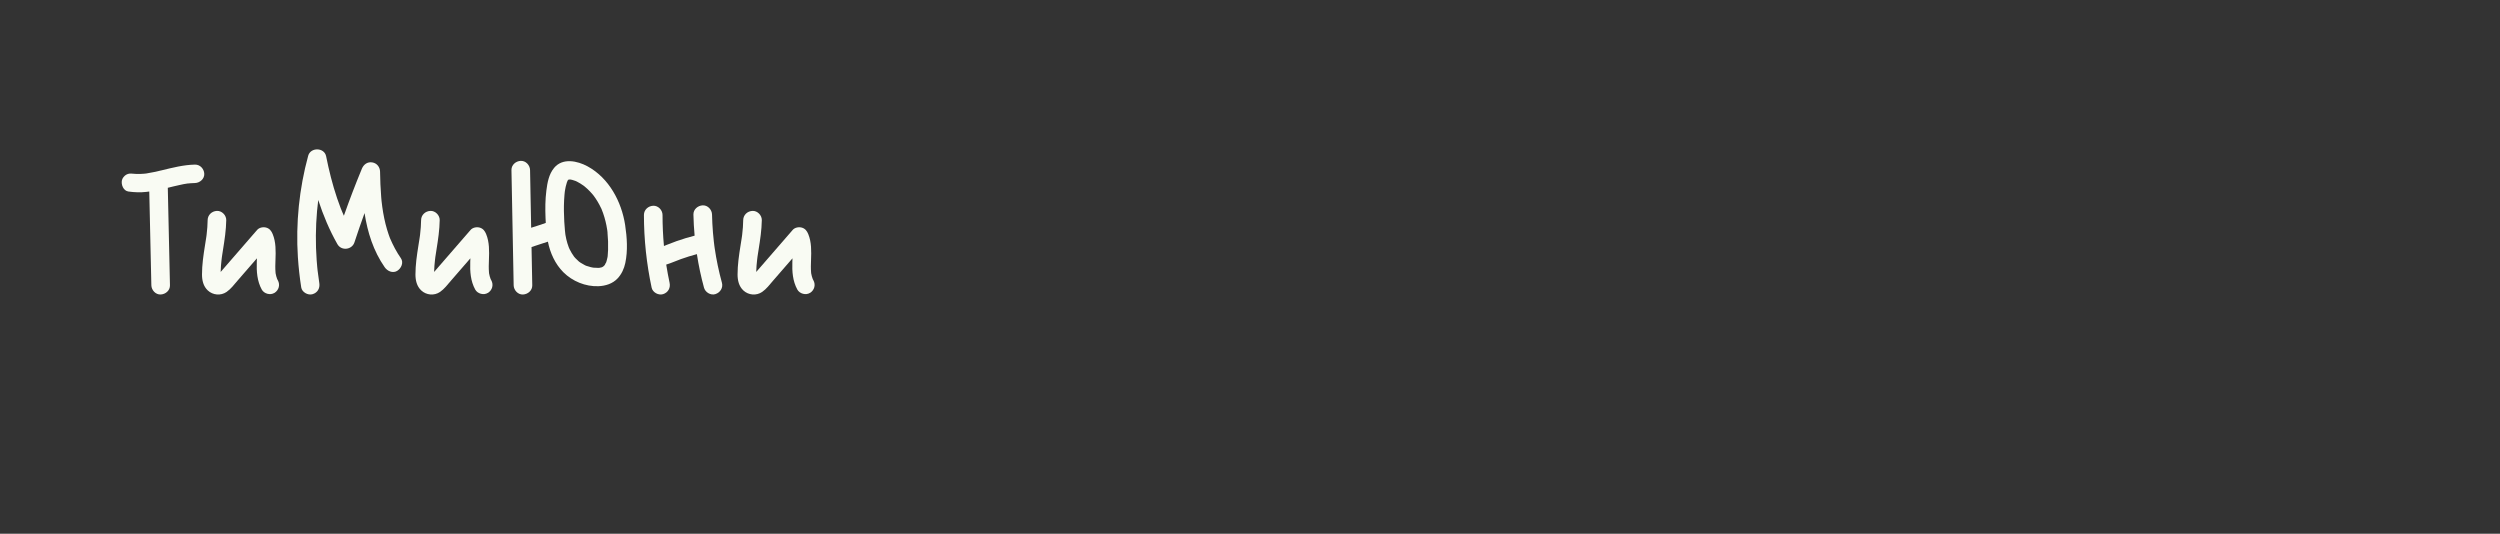 <?xml version="1.0" encoding="UTF-8"?> <svg xmlns="http://www.w3.org/2000/svg" viewBox="1733 2443 534 114" width="534" height="114" data-guides="{&quot;vertical&quot;:[],&quot;horizontal&quot;:[]}"><rect x="1733" y="2443" width="534" height="114" fill="#333333" stroke="none"/><path fill="#F9FBF3" stroke="none" fill-opacity="1" stroke-width="1" stroke-opacity="1" color="rgb(51, 51, 51)" font-size-adjust="none" id="tSvgd0bceecf85" title="Path 8" d="M 1774.653 2482.094 C 1774.326 2482.1 1774.002 2482.116 1773.675 2482.143C 1773.539 2482.154 1773.403 2482.168 1773.267 2482.182C 1773.142 2482.196 1773.057 2482.198 1773.059 2482.196C 1772.522 2482.25 1771.976 2482.388 1771.452 2482.497C 1770.576 2482.681 1769.712 2482.901 1768.841 2483.112C 1768.997 2490.053 1769.149 2496.996 1769.304 2503.937C 1769.329 2505.04 1768.376 2505.857 1767.317 2505.904C 1766.228 2505.953 1765.355 2504.966 1765.33 2503.937C 1765.18 2497.259 1765.033 2490.582 1764.884 2483.907C 1764.676 2483.938 1764.471 2483.965 1764.263 2483.987C 1762.972 2484.138 1761.722 2484.086 1760.436 2483.91C 1759.335 2483.759 1758.837 2482.415 1759.047 2481.491C 1759.155 2481.021 1759.549 2480.555 1759.959 2480.316C 1760.463 2480.026 1760.935 2480.042 1761.489 2480.119C 1761.004 2480.053 1761.497 2480.113 1761.608 2480.119C 1761.769 2480.133 1761.929 2480.141 1762.093 2480.149C 1762.362 2480.16 1762.631 2480.16 1762.897 2480.155C 1763.166 2480.149 1763.432 2480.133 1763.7 2480.111C 1763.861 2480.097 1764.022 2480.08 1764.183 2480.064C 1764.202 2480.064 1764.221 2480.061 1764.235 2480.058C 1765.336 2479.883 1766.419 2479.65 1767.5 2479.389C 1769.85 2478.818 1772.211 2478.209 1774.647 2478.16C 1775.761 2478.138 1776.587 2479.079 1776.634 2480.127C 1776.684 2481.205 1775.687 2482.072 1774.647 2482.094C 1774.649 2482.094 1774.651 2482.094 1774.653 2482.094Z" style=""></path><path fill="#F9FBF3" stroke="none" fill-opacity="1" stroke-width="1" stroke-opacity="1" color="rgb(51, 51, 51)" font-size-adjust="none" id="tSvgd8cba7c17a" title="Path 9" d="M 1791.628 2505.553 C 1790.747 2506.115 1789.408 2505.753 1788.912 2504.848C 1787.914 2503.029 1787.781 2500.996 1787.85 2498.968C 1787.859 2498.705 1787.87 2498.439 1787.878 2498.176C 1787.196 2498.96 1786.515 2499.745 1785.833 2500.532C 1785.129 2501.344 1784.425 2502.156 1783.718 2502.968C 1782.995 2503.802 1782.319 2504.724 1781.396 2505.358C 1780.157 2506.208 1778.469 2506.055 1777.383 2505.037C 1776.432 2504.148 1776.147 2502.881 1776.147 2501.63C 1776.147 2499.567 1776.449 2497.52 1776.773 2495.487C 1776.851 2494.996 1776.931 2494.505 1777.006 2494.011C 1777.036 2493.816 1777.07 2493.619 1777.095 2493.421C 1777.081 2493.523 1777.07 2493.611 1777.103 2493.353C 1777.117 2493.246 1777.131 2493.139 1777.142 2493.035C 1777.264 2492.03 1777.339 2491.024 1777.352 2490.014C 1777.369 2488.911 1778.248 2488.096 1779.339 2488.047C 1780.401 2488 1781.34 2488.985 1781.327 2490.014C 1781.293 2492.127 1780.975 2494.217 1780.642 2496.302C 1780.573 2496.741 1780.501 2497.183 1780.437 2497.624C 1780.42 2497.728 1780.406 2497.833 1780.39 2497.937C 1780.39 2497.94 1780.39 2497.948 1780.39 2497.953C 1780.382 2498.014 1780.37 2498.096 1780.368 2498.126C 1780.354 2498.233 1780.34 2498.34 1780.329 2498.447C 1780.224 2499.325 1780.154 2500.208 1780.132 2501.092C 1782.729 2498.099 1785.323 2495.109 1787.92 2492.116C 1788.372 2491.594 1789.208 2491.435 1789.851 2491.611C 1790.583 2491.811 1790.966 2492.327 1791.24 2492.985C 1791.963 2494.727 1791.911 2496.675 1791.841 2498.524C 1791.808 2499.413 1791.775 2500.302 1791.852 2501.191C 1791.858 2501.262 1791.866 2501.336 1791.875 2501.407C 1791.877 2501.421 1791.88 2501.438 1791.886 2501.454C 1791.924 2501.641 1791.96 2501.827 1792.01 2502.011C 1792.063 2502.208 1792.135 2502.398 1792.199 2502.593C 1792.202 2502.601 1792.207 2502.606 1792.21 2502.614C 1792.257 2502.7 1792.299 2502.787 1792.346 2502.872C 1792.878 2503.841 1792.559 2504.971 1791.633 2505.564C 1791.632 2505.56 1791.63 2505.556 1791.628 2505.553Z" style=""></path><path fill="#F9FBF3" stroke="none" fill-opacity="1" stroke-width="1" stroke-opacity="1" color="rgb(51, 51, 51)" font-size-adjust="none" id="tSvg54940b64fa" title="Path 10" d="M 1817.867 2500.845 C 1816.892 2501.438 1815.755 2500.922 1815.168 2500.077C 1812.743 2496.59 1811.507 2492.618 1810.869 2488.514C 1810.118 2490.585 1809.395 2492.67 1808.71 2494.766C 1808.187 2496.368 1805.917 2496.645 1805.069 2495.152C 1803.367 2492.151 1802.037 2488.977 1800.975 2485.715C 1800.876 2486.503 1800.793 2487.293 1800.721 2488.083C 1800.568 2489.817 1800.485 2491.559 1800.471 2493.301C 1800.457 2495.048 1800.513 2496.793 1800.637 2498.535C 1800.671 2499.007 1800.709 2499.476 1800.754 2499.945C 1800.768 2500.107 1800.784 2500.269 1800.801 2500.428C 1800.815 2500.538 1800.84 2500.76 1800.845 2500.829C 1800.948 2501.712 1801.07 2502.593 1801.205 2503.473C 1801.375 2504.565 1800.845 2505.528 1799.739 2505.846C 1798.767 2506.123 1797.503 2505.415 1797.342 2504.395C 1797.007 2502.247 1796.769 2500.08 1796.627 2497.91C 1796.159 2490.645 1796.913 2483.296 1798.828 2476.27C 1799.335 2474.413 1802.278 2474.465 1802.66 2476.377C 1803.267 2479.403 1804.01 2482.404 1805 2485.331C 1805.243 2486.053 1805.504 2486.766 1805.776 2487.477C 1805.781 2487.493 1805.789 2487.509 1805.795 2487.523C 1805.803 2487.545 1805.817 2487.575 1805.831 2487.611C 1805.906 2487.792 1805.978 2487.976 1806.055 2488.157C 1806.183 2488.467 1806.316 2488.774 1806.452 2489.081C 1807.643 2485.704 1808.924 2482.357 1810.293 2479.046C 1810.673 2478.127 1811.479 2477.521 1812.513 2477.688C 1813.513 2477.85 1814.162 2478.689 1814.181 2479.677C 1814.212 2481.471 1814.275 2483.268 1814.422 2485.057C 1814.442 2485.279 1814.461 2485.504 1814.48 2485.726C 1814.486 2485.8 1814.494 2485.872 1814.503 2485.946C 1814.503 2485.968 1814.508 2485.998 1814.511 2486.031C 1814.555 2486.412 1814.6 2486.793 1814.652 2487.175C 1814.766 2488.001 1814.904 2488.824 1815.076 2489.641C 1815.243 2490.442 1815.439 2491.235 1815.672 2492.017C 1815.775 2492.368 1815.888 2492.714 1816.005 2493.059C 1816.071 2493.257 1816.143 2493.452 1816.215 2493.646C 1816.235 2493.701 1816.257 2493.756 1816.276 2493.808C 1816.285 2493.827 1816.293 2493.852 1816.304 2493.88C 1816.947 2495.386 1817.698 2496.818 1818.635 2498.167C 1819.267 2499.076 1818.704 2500.329 1817.859 2500.84C 1817.861 2500.841 1817.864 2500.843 1817.867 2500.845Z" style=""></path><path fill="#F9FBF3" stroke="none" fill-opacity="1" stroke-width="1" stroke-opacity="1" color="rgb(51, 51, 51)" font-size-adjust="none" id="tSvg372d29728d" title="Path 11" d="M 1837.222 2505.553 C 1836.341 2506.115 1835.002 2505.753 1834.506 2504.848C 1833.509 2503.029 1833.376 2500.996 1833.445 2498.968C 1833.453 2498.705 1833.464 2498.439 1833.473 2498.176C 1832.791 2498.96 1832.109 2499.745 1831.427 2500.532C 1830.723 2501.344 1830.02 2502.156 1829.313 2502.968C 1828.59 2503.802 1827.913 2504.724 1826.99 2505.358C 1825.752 2506.208 1824.064 2506.055 1822.977 2505.037C 1822.027 2504.148 1821.741 2502.881 1821.741 2501.63C 1821.741 2499.567 1822.044 2497.52 1822.368 2495.487C 1822.445 2494.996 1822.526 2494.505 1822.601 2494.011C 1822.631 2493.816 1822.664 2493.619 1822.689 2493.421C 1822.675 2493.523 1822.664 2493.611 1822.698 2493.353C 1822.711 2493.246 1822.725 2493.139 1822.736 2493.035C 1822.858 2492.03 1822.933 2491.024 1822.947 2490.014C 1822.964 2488.911 1823.842 2488.096 1824.934 2488.047C 1825.995 2488 1826.935 2488.985 1826.921 2490.014C 1826.888 2492.127 1826.569 2494.217 1826.237 2496.302C 1826.167 2496.741 1826.095 2497.183 1826.032 2497.624C 1826.015 2497.728 1826.001 2497.833 1825.984 2497.937C 1825.984 2497.94 1825.984 2497.948 1825.984 2497.953C 1825.976 2498.014 1825.965 2498.096 1825.962 2498.126C 1825.948 2498.233 1825.935 2498.34 1825.923 2498.447C 1825.818 2499.325 1825.749 2500.208 1825.727 2501.092C 1828.323 2498.099 1830.917 2495.109 1833.514 2492.116C 1833.966 2491.594 1834.803 2491.435 1835.446 2491.611C 1836.178 2491.811 1836.56 2492.327 1836.834 2492.985C 1837.558 2494.727 1837.505 2496.675 1837.436 2498.524C 1837.402 2499.413 1837.369 2500.302 1837.447 2501.191C 1837.452 2501.262 1837.461 2501.336 1837.469 2501.407C 1837.472 2501.421 1837.475 2501.438 1837.48 2501.454C 1837.519 2501.641 1837.555 2501.827 1837.605 2502.011C 1837.657 2502.208 1837.73 2502.398 1837.793 2502.593C 1837.796 2502.601 1837.802 2502.606 1837.804 2502.614C 1837.851 2502.7 1837.893 2502.787 1837.94 2502.872C 1838.472 2503.841 1838.154 2504.971 1837.228 2505.564C 1837.226 2505.56 1837.224 2505.556 1837.222 2505.553ZM 1824.818 2502.055 C 1824.782 2502.068 1824.757 2502.085 1824.754 2502.104Z" style=""></path><path fill="#F9FBF3" stroke="none" fill-opacity="1" stroke-width="1" stroke-opacity="1" color="rgb(51, 51, 51)" font-size-adjust="none" id="tSvgdf0cb2419b" title="Path 12" d="M 1866.566 2499.174 C 1866.308 2500.392 1865.768 2501.577 1864.9 2502.488C 1863.844 2503.602 1862.339 2504.071 1860.832 2504.132C 1858.08 2504.241 1855.264 2503.081 1853.335 2501.149C 1851.578 2499.391 1850.511 2497.029 1850.032 2494.62C 1848.87 2495.018 1847.693 2495.364 1846.534 2495.767C 1846.587 2498.491 1846.64 2501.215 1846.692 2503.94C 1846.714 2505.042 1845.767 2505.86 1844.705 2505.907C 1843.619 2505.956 1842.737 2504.968 1842.718 2503.94C 1842.685 2502.134 1842.649 2500.326 1842.615 2498.521C 1842.494 2492.124 1842.372 2485.726 1842.247 2479.329C 1842.225 2478.226 1843.173 2477.408 1844.234 2477.362C 1845.32 2477.312 1846.202 2478.3 1846.221 2479.329C 1846.254 2481.134 1846.29 2482.942 1846.324 2484.747C 1846.368 2487.049 1846.412 2489.347 1846.457 2491.649C 1847.499 2491.312 1848.549 2490.993 1849.577 2490.618C 1849.555 2490.25 1849.538 2489.882 1849.525 2489.515C 1849.45 2487.589 1849.458 2485.647 1849.702 2483.732C 1849.918 2482.014 1850.226 2480.218 1851.37 2478.846C 1853.18 2476.67 1856.339 2477.353 1858.507 2478.533C 1863.088 2481.027 1865.773 2486.097 1866.53 2491.068C 1866.932 2493.709 1867.12 2496.541 1866.563 2499.18C 1866.564 2499.178 1866.565 2499.176 1866.566 2499.174ZM 1862.772 2492.694 C 1862.755 2492.524 1862.733 2492.354 1862.714 2492.184C 1862.711 2492.157 1862.705 2492.129 1862.702 2492.11C 1862.65 2491.8 1862.6 2491.49 1862.539 2491.18C 1862.423 2490.59 1862.281 2490.009 1862.112 2489.432C 1861.943 2488.854 1861.741 2488.286 1861.516 2487.726C 1861.489 2487.658 1861.475 2487.619 1861.466 2487.6C 1861.433 2487.531 1861.394 2487.463 1861.364 2487.4C 1861.259 2487.18 1861.15 2486.963 1861.037 2486.749C 1860.787 2486.278 1860.513 2485.819 1860.214 2485.375C 1860.078 2485.175 1859.934 2484.98 1859.792 2484.782C 1859.784 2484.769 1859.773 2484.758 1859.768 2484.747C 1859.762 2484.739 1859.754 2484.73 1859.745 2484.722C 1859.682 2484.648 1859.623 2484.571 1859.56 2484.497C 1859.216 2484.091 1858.847 2483.704 1858.459 2483.342C 1858.282 2483.178 1858.102 2483.018 1857.913 2482.865C 1857.839 2482.805 1857.767 2482.744 1857.689 2482.684C 1857.659 2482.665 1857.634 2482.648 1857.625 2482.64C 1857.193 2482.33 1856.738 2482.047 1856.262 2481.806C 1856.159 2481.754 1856.057 2481.707 1855.954 2481.658C 1855.954 2481.658 1855.954 2481.658 1855.951 2481.658C 1855.724 2481.578 1855.502 2481.496 1855.27 2481.436C 1855.148 2481.403 1855.023 2481.381 1854.901 2481.353C 1854.895 2481.353 1854.893 2481.353 1854.887 2481.353C 1854.804 2481.353 1854.718 2481.345 1854.632 2481.348C 1854.61 2481.348 1854.585 2481.348 1854.563 2481.351C 1854.507 2481.361 1854.449 2481.372 1854.438 2481.372C 1854.438 2481.37 1854.444 2481.364 1854.446 2481.361C 1854.441 2481.364 1854.435 2481.37 1854.427 2481.372C 1854.424 2481.372 1854.422 2481.372 1854.419 2481.372C 1854.413 2481.375 1854.408 2481.381 1854.402 2481.386C 1854.397 2481.389 1854.388 2481.394 1854.383 2481.397C 1854.394 2481.389 1854.408 2481.378 1854.416 2481.37C 1854.405 2481.37 1854.394 2481.372 1854.383 2481.375C 1854.383 2481.378 1854.377 2481.383 1854.374 2481.386C 1854.369 2481.394 1854.366 2481.403 1854.361 2481.411C 1854.311 2481.441 1854.258 2481.474 1854.258 2481.471C 1854.269 2481.477 1854.313 2481.447 1854.358 2481.414C 1854.358 2481.419 1854.352 2481.422 1854.349 2481.427C 1854.344 2481.433 1854.338 2481.436 1854.33 2481.444C 1854.286 2481.482 1854.258 2481.543 1854.211 2481.581C 1854.247 2481.551 1854.277 2481.526 1854.305 2481.501C 1854.269 2481.562 1854.233 2481.619 1854.203 2481.682C 1854.2 2481.688 1854.197 2481.693 1854.194 2481.699C 1854.203 2481.674 1854.208 2481.644 1854.216 2481.614C 1854.203 2481.661 1854.186 2481.704 1854.169 2481.751C 1854.178 2481.735 1854.183 2481.715 1854.192 2481.699C 1854.075 2482.108 1854.092 2481.962 1854.15 2481.798C 1854.125 2481.861 1854.097 2481.924 1854.078 2481.987C 1853.873 2482.593 1853.748 2483.227 1853.651 2483.861C 1853.651 2483.861 1853.651 2483.866 1853.651 2483.869C 1853.643 2483.929 1853.637 2483.99 1853.629 2484.05C 1853.607 2484.242 1853.587 2484.437 1853.571 2484.629C 1853.537 2485.01 1853.513 2485.392 1853.493 2485.773C 1853.418 2487.298 1853.443 2488.826 1853.529 2490.349C 1853.565 2490.988 1853.612 2491.627 1853.673 2492.264C 1853.698 2492.522 1853.729 2492.779 1853.759 2493.037C 1853.767 2493.098 1853.779 2493.158 1853.787 2493.218C 1853.887 2493.803 1854.017 2494.379 1854.189 2494.947C 1854.275 2495.229 1854.369 2495.512 1854.474 2495.789C 1854.499 2495.857 1854.527 2495.923 1854.555 2495.989C 1854.555 2495.995 1854.557 2495.997 1854.56 2496C 1854.602 2496.088 1854.643 2496.178 1854.685 2496.266C 1854.943 2496.796 1855.25 2497.295 1855.591 2497.775C 1855.594 2497.781 1855.597 2497.783 1855.599 2497.789C 1855.644 2497.844 1855.688 2497.899 1855.735 2497.951C 1855.799 2498.025 1855.865 2498.099 1855.932 2498.17C 1856.134 2498.387 1856.348 2498.595 1856.572 2498.787C 1856.63 2498.837 1856.689 2498.883 1856.747 2498.933C 1856.838 2498.996 1856.93 2499.062 1857.021 2499.122C 1857.276 2499.289 1857.542 2499.443 1857.814 2499.58C 1857.938 2499.643 1858.083 2499.737 1858.221 2499.775C 1858.263 2499.786 1858.301 2499.797 1858.321 2499.805C 1858.609 2499.907 1858.903 2499.994 1859.202 2500.066C 1859.352 2500.101 1859.501 2500.126 1859.651 2500.159C 1859.673 2500.165 1859.693 2500.167 1859.709 2500.173C 1859.718 2500.173 1859.723 2500.173 1859.732 2500.173C 1860.042 2500.2 1860.35 2500.219 1860.66 2500.214C 1860.707 2500.214 1860.837 2500.219 1860.951 2500.217C 1860.959 2500.217 1861.012 2500.206 1861.112 2500.189C 1861.164 2500.178 1861.22 2500.167 1861.272 2500.156C 1861.383 2500.132 1861.649 2500.088 1861.741 2500.016C 1861.516 2500.112 1861.508 2500.112 1861.71 2500.011C 1861.746 2499.989 1861.782 2499.97 1861.818 2499.948C 1861.827 2499.942 1861.838 2499.937 1861.846 2499.929C 1861.913 2499.863 1862.062 2499.737 1862.079 2499.717C 1862.093 2499.704 1862.129 2499.657 1862.162 2499.616C 1862.179 2499.591 1862.195 2499.567 1862.212 2499.539C 1862.251 2499.476 1862.342 2499.251 1862.417 2499.111C 1862.384 2499.204 1862.389 2499.289 1862.445 2499.119C 1862.456 2499.084 1862.47 2499.051 1862.481 2499.015C 1862.489 2499.007 1862.497 2498.999 1862.503 2498.999C 1862.497 2498.999 1862.489 2499.004 1862.483 2499.01C 1862.511 2498.927 1862.542 2498.845 1862.567 2498.76C 1862.641 2498.513 1862.702 2498.263 1862.75 2498.008C 1862.769 2497.912 1862.783 2497.816 1862.799 2497.72C 1862.841 2497.279 1862.871 2496.837 1862.885 2496.392C 1862.921 2495.161 1862.885 2493.926 1862.761 2492.7C 1862.764 2492.698 1862.768 2492.696 1862.772 2492.694ZM 1854.313 2481.493 C 1854.327 2481.468 1854.341 2481.447 1854.355 2481.422C 1854.374 2481.405 1854.391 2481.392 1854.405 2481.378C 1854.413 2481.372 1854.422 2481.367 1854.43 2481.361C 1854.43 2481.361 1854.435 2481.361 1854.438 2481.361C 1854.438 2481.361 1854.438 2481.361 1854.441 2481.361C 1854.413 2481.394 1854.372 2481.438 1854.313 2481.493ZM 1854.386 2481.392 C 1854.386 2481.392 1854.372 2481.403 1854.363 2481.408C 1854.363 2481.408 1854.363 2481.405 1854.363 2481.403C 1854.369 2481.397 1854.377 2481.394 1854.383 2481.389C 1854.384 2481.39 1854.385 2481.391 1854.386 2481.392ZM 1857.692 2482.678 C 1857.747 2482.719 1857.803 2482.763 1857.861 2482.805ZM 1861.159 2500.178 C 1861.045 2500.195 1860.981 2500.206 1860.962 2500.208ZM 1862.492 2498.999 C 1862.492 2498.999 1862.492 2499.004 1862.492 2499.007C 1862.472 2499.026 1862.453 2499.062 1862.428 2499.103C 1862.442 2499.062 1862.464 2499.018 1862.495 2498.999C 1862.494 2498.999 1862.493 2498.999 1862.492 2498.999Z" style=""></path><path fill="#F9FBF3" stroke="none" fill-opacity="1" stroke-width="1" stroke-opacity="1" color="rgb(51, 51, 51)" font-size-adjust="none" id="tSvgf696b97db4" title="Path 13" d="M 1885.819 2505.821 C 1884.801 2506.148 1883.646 2505.44 1883.374 2504.447C 1882.731 2502.091 1882.224 2499.696 1881.855 2497.281C 1880.708 2497.589 1879.572 2497.94 1878.452 2498.34C 1877.394 2498.716 1876.374 2499.196 1875.307 2499.514C 1875.315 2499.575 1875.326 2499.638 1875.334 2499.698C 1875.531 2500.941 1875.764 2502.178 1876.024 2503.41C 1876.254 2504.491 1875.714 2505.484 1874.636 2505.83C 1873.658 2506.142 1872.408 2505.465 1872.192 2504.455C 1871.105 2499.35 1870.545 2494.129 1870.543 2488.914C 1870.543 2487.811 1871.452 2486.996 1872.53 2486.947C 1873.602 2486.9 1874.517 2487.885 1874.517 2488.914C 1874.517 2491.128 1874.617 2493.342 1874.819 2495.548C 1875.021 2495.468 1875.221 2495.386 1875.423 2495.303C 1876.13 2495.015 1876.842 2494.744 1877.56 2494.489C 1878.812 2494.05 1880.085 2493.666 1881.37 2493.339C 1881.235 2491.839 1881.146 2490.332 1881.115 2488.829C 1881.091 2487.726 1882.044 2486.909 1883.103 2486.862C 1884.192 2486.813 1885.067 2487.8 1885.09 2488.829C 1885.117 2490.105 1885.181 2491.38 1885.286 2492.653C 1885.336 2493.273 1885.397 2493.896 1885.467 2494.513C 1885.503 2494.837 1885.541 2495.161 1885.583 2495.484C 1885.591 2495.556 1885.602 2495.638 1885.611 2495.685C 1885.627 2495.797 1885.641 2495.91 1885.658 2496.019C 1886.021 2498.508 1886.539 2500.971 1887.204 2503.399C 1887.495 2504.464 1886.844 2505.49 1885.816 2505.819C 1885.817 2505.82 1885.818 2505.821 1885.819 2505.821Z" style=""></path><path fill="#F9FBF3" stroke="none" fill-opacity="1" stroke-width="1" stroke-opacity="1" color="rgb(51, 51, 51)" font-size-adjust="none" id="tSvg32d1b66bb2" title="Path 14" d="M 1906.025 2505.553 C 1905.143 2506.115 1903.805 2505.753 1903.309 2504.848C 1902.311 2503.029 1902.178 2500.996 1902.247 2498.968C 1902.256 2498.705 1902.267 2498.439 1902.275 2498.176C 1901.593 2498.96 1900.911 2499.745 1900.23 2500.532C 1899.526 2501.344 1898.822 2502.156 1898.115 2502.968C 1897.392 2503.802 1896.716 2504.724 1895.793 2505.358C 1894.554 2506.208 1892.866 2506.055 1891.78 2505.037C 1890.829 2504.148 1890.544 2502.881 1890.544 2501.63C 1890.544 2499.567 1890.846 2497.52 1891.17 2495.487C 1891.248 2494.996 1891.328 2494.505 1891.403 2494.011C 1891.433 2493.816 1891.467 2493.619 1891.492 2493.421C 1891.478 2493.523 1891.467 2493.611 1891.5 2493.353C 1891.514 2493.246 1891.528 2493.139 1891.539 2493.035C 1891.661 2492.03 1891.735 2491.024 1891.749 2490.014C 1891.766 2488.911 1892.644 2488.096 1893.736 2488.047C 1894.798 2488 1895.737 2488.985 1895.723 2490.014C 1895.69 2492.127 1895.371 2494.217 1895.039 2496.302C 1894.97 2496.741 1894.898 2497.183 1894.834 2497.624C 1894.817 2497.728 1894.803 2497.833 1894.787 2497.937C 1894.787 2497.94 1894.787 2497.948 1894.787 2497.953C 1894.778 2498.014 1894.767 2498.096 1894.765 2498.126C 1894.751 2498.233 1894.737 2498.34 1894.726 2498.447C 1894.62 2499.325 1894.551 2500.208 1894.529 2501.092C 1897.126 2498.099 1899.72 2495.109 1902.317 2492.116C 1902.768 2491.594 1903.605 2491.435 1904.248 2491.611C 1904.98 2491.811 1905.362 2492.327 1905.637 2492.985C 1906.36 2494.727 1906.307 2496.675 1906.238 2498.524C 1906.205 2499.413 1906.172 2500.302 1906.249 2501.191C 1906.255 2501.262 1906.263 2501.336 1906.271 2501.407C 1906.274 2501.421 1906.277 2501.438 1906.282 2501.454C 1906.321 2501.641 1906.357 2501.827 1906.407 2502.011C 1906.46 2502.208 1906.532 2502.398 1906.596 2502.593C 1906.598 2502.601 1906.604 2502.606 1906.607 2502.614C 1906.654 2502.7 1906.695 2502.787 1906.742 2502.872C 1907.275 2503.841 1906.956 2504.971 1906.03 2505.564C 1906.028 2505.56 1906.026 2505.556 1906.025 2505.553ZM 1893.62 2502.055 C 1893.584 2502.068 1893.559 2502.085 1893.556 2502.104Z" style=""></path><defs></defs></svg> 